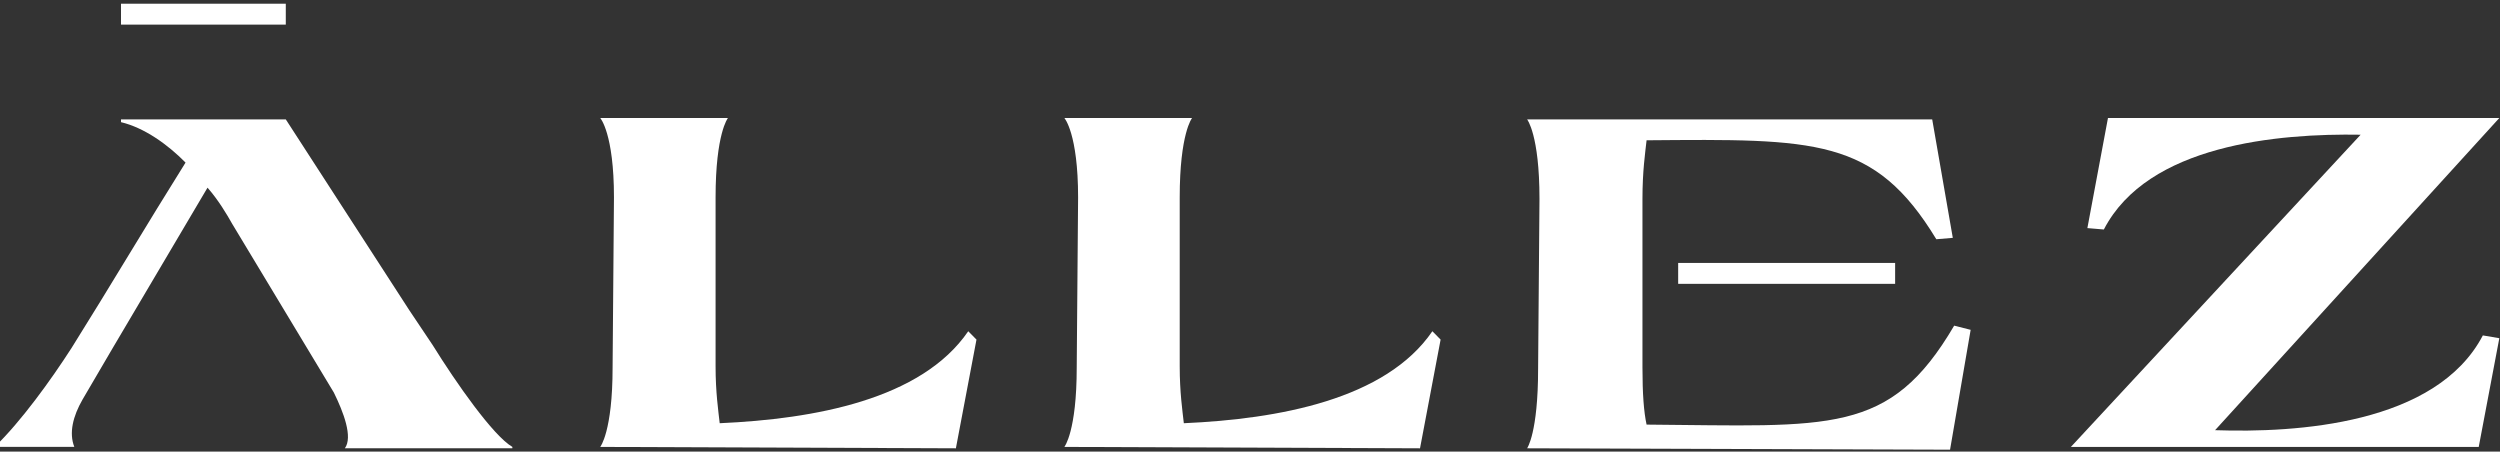<svg width="537" height="97" viewBox="0 0 537 97" fill="none" xmlns="http://www.w3.org/2000/svg">
<rect x="0" y="0" width="537" height="97" fill="#333333" stroke="none"/>
<path d="M209.748 72.945L205.324 96.296L128.93 95.996C128.93 95.996 131.585 92.704 131.585 78.933L131.88 42.41C131.88 28.639 128.93 25.346 128.93 25.346H156.361C156.361 25.346 153.706 28.639 153.706 42.41V78.633C153.706 84.321 154.296 88.213 154.591 90.907C174.943 90.009 197.95 85.818 207.978 71.149L209.748 72.945Z" fill="white"/>
<path d="M309.443 72.945L305.019 96.296L228.625 95.996C228.625 95.996 231.28 92.704 231.28 78.933L231.575 42.41C231.575 28.639 228.625 25.346 228.625 25.346H256.056C256.056 25.346 253.402 28.639 253.402 42.41V78.633C253.402 84.321 253.991 88.213 254.286 90.907C274.638 90.009 297.645 85.818 307.674 71.149L309.443 72.945Z" fill="white"/>
<path d="M536.855 72.646L532.431 95.996H467.246C458.397 95.996 445.124 95.996 444.829 95.996L507.065 28.938C489.367 28.639 461.347 31.034 451.908 49.295L448.368 48.996L452.793 25.346H536.855L475.799 92.404C493.202 93.003 523.288 91.207 533.316 72.047L536.855 72.646Z" fill="white"/>
<path d="M110.054 95.994C105.925 93.599 97.961 82.223 92.947 74.14L87.932 66.656L61.386 25.643H25.991V26.241C31.006 27.439 36.02 31.031 39.855 34.923C31.596 48.095 23.632 61.567 15.373 74.739C10.949 81.624 4.46 90.606 -1.145 95.994H15.963C14.783 93.001 15.668 89.408 17.733 85.816L24.222 74.739L44.574 40.312C46.933 43.006 48.703 46 49.883 48.095L71.71 84.319C73.775 88.51 75.839 93.899 74.07 96.293H110.054V95.994Z" fill="white"/>
<path d="M61.387 0.797H25.992V5.287H61.387V0.797Z" fill="white"/>
<path d="M419.757 69.949C405.894 93.599 393.21 91.504 353.686 91.204C353.096 88.51 352.801 84.618 352.801 78.93V42.707C352.801 36.719 353.391 32.827 353.686 30.133C389.966 29.834 402.649 29.534 415.922 51.388L419.462 51.089L415.037 25.643H328.025C328.025 25.643 330.68 28.936 330.68 42.707L330.385 79.23C330.385 93.001 328.025 96.293 328.025 96.293L418.872 96.593L423.296 70.847L419.757 69.949Z" fill="white"/>
<path d="M407.074 56.479H360.471V60.969H407.074V56.479Z" fill="white"/>
</svg>
